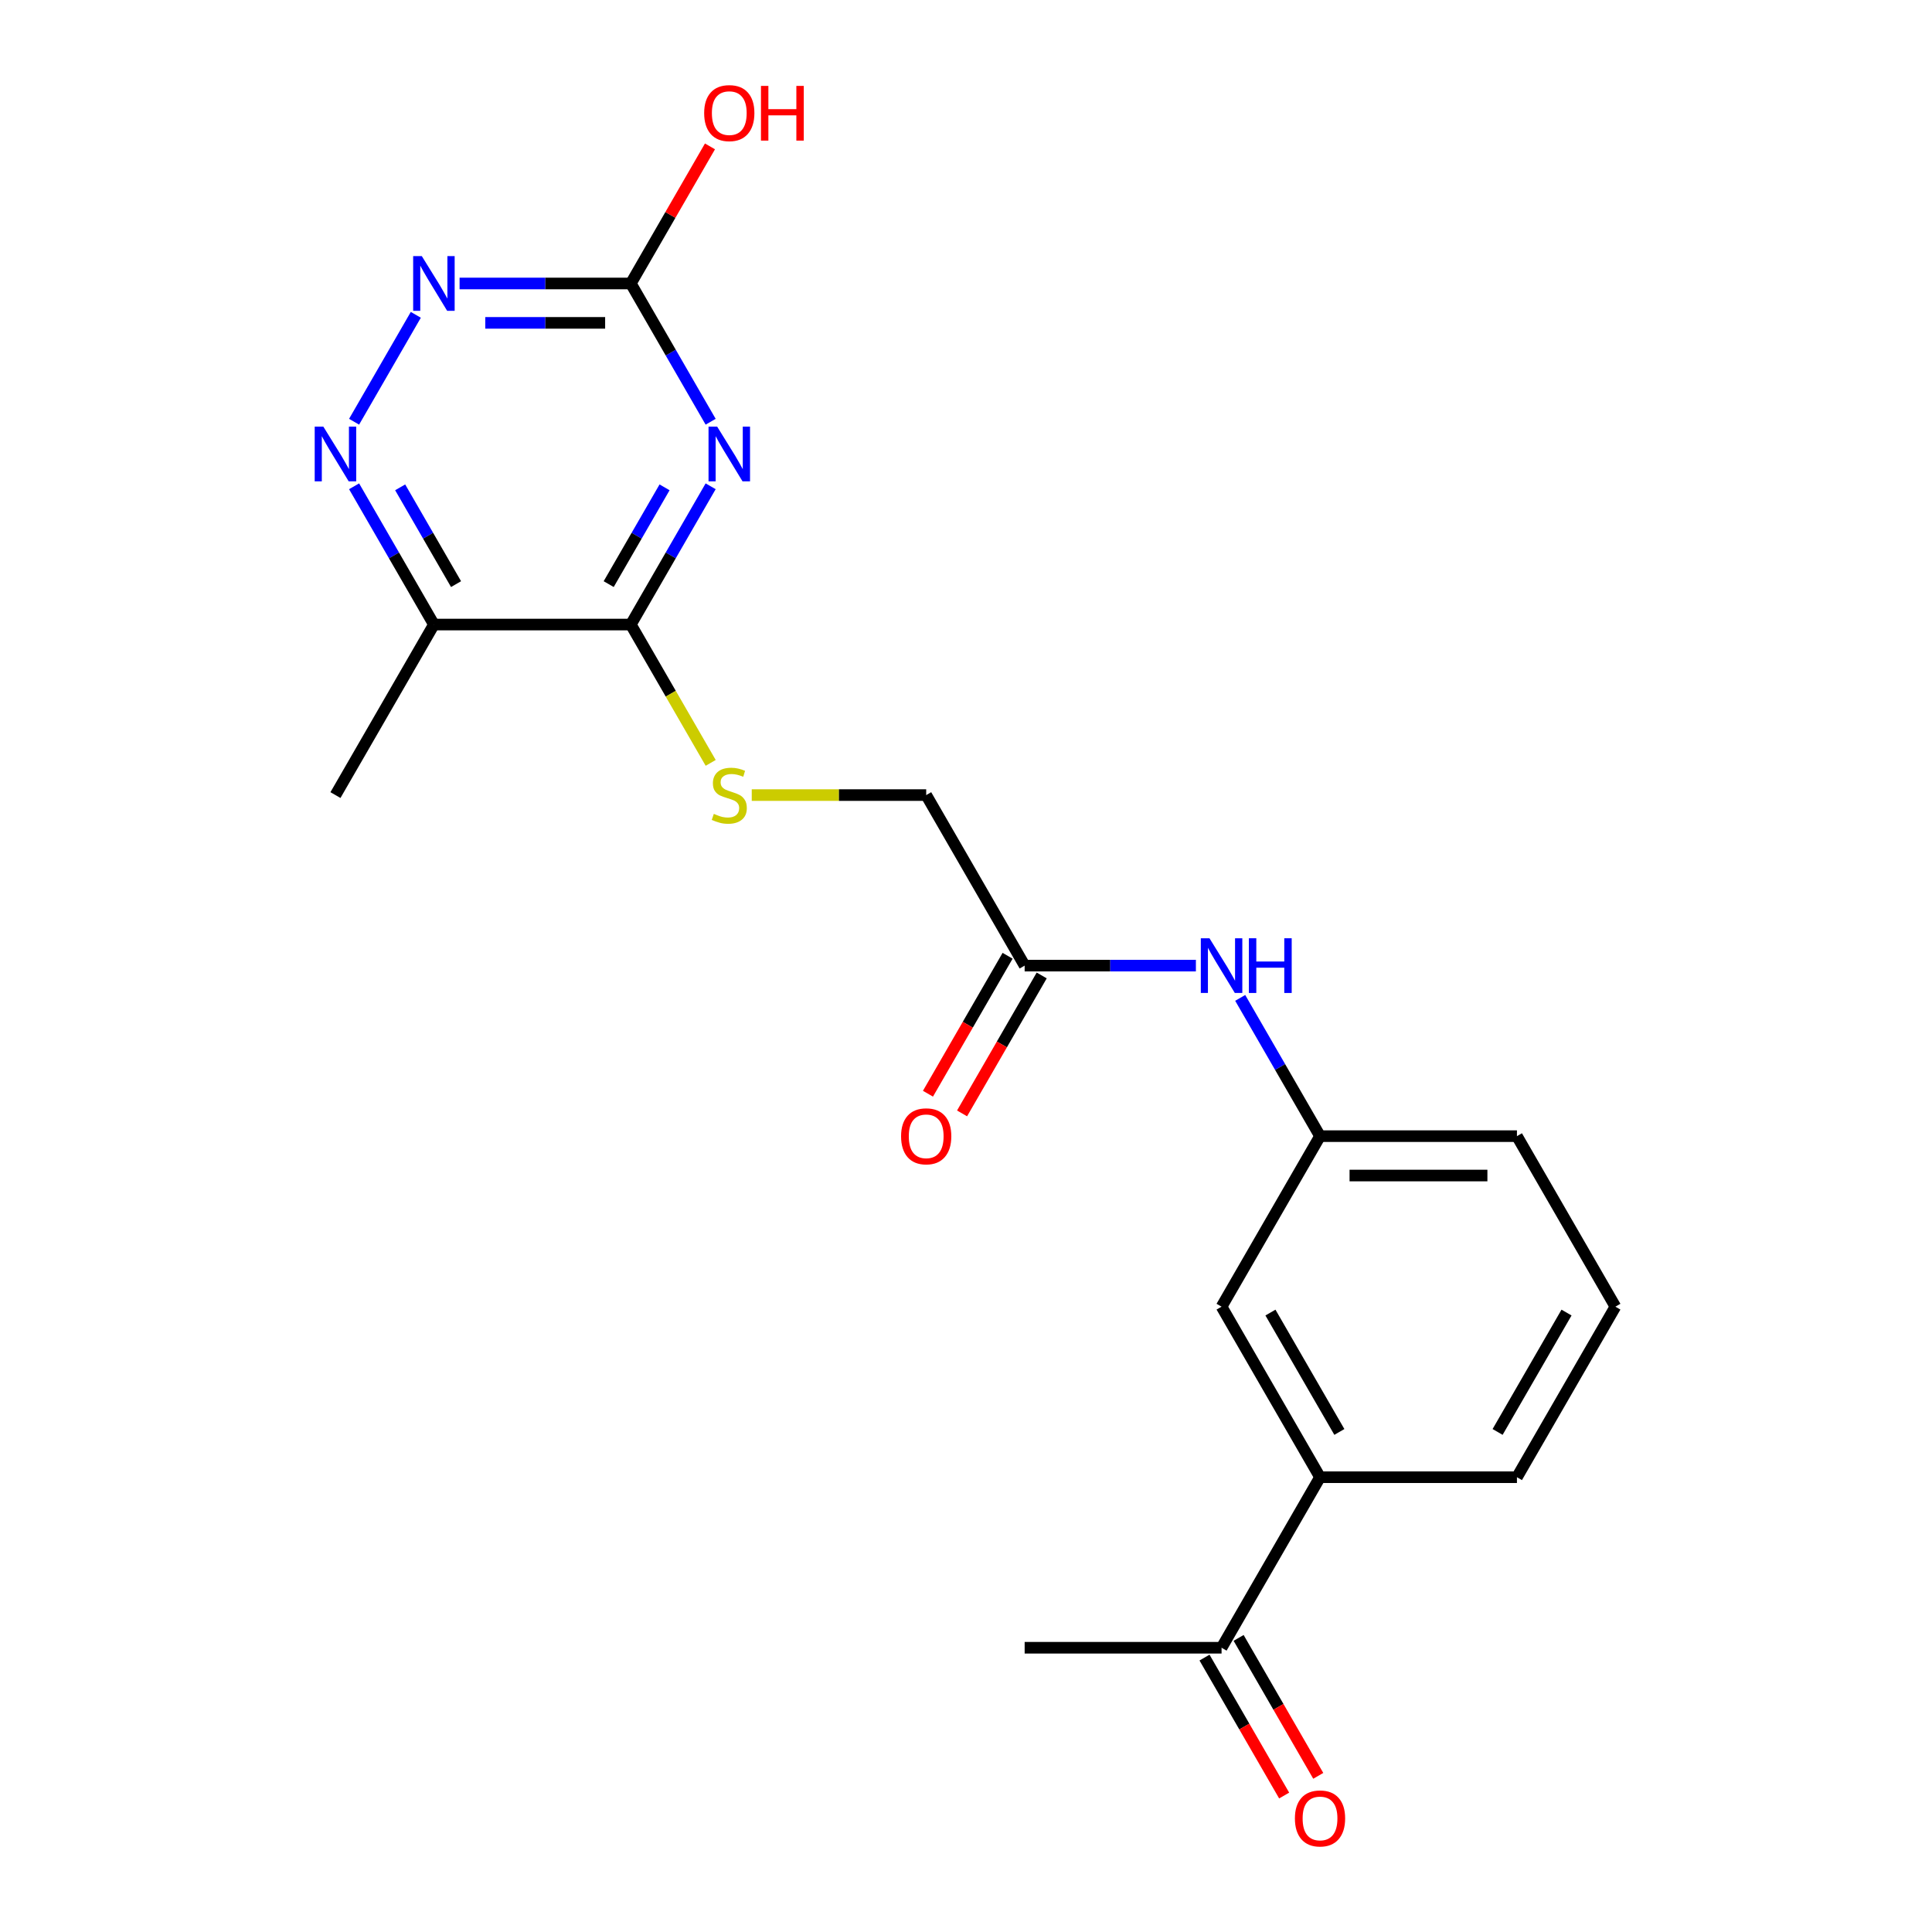 <?xml version='1.0' encoding='iso-8859-1'?>
<svg version='1.1' baseProfile='full'
              xmlns='http://www.w3.org/2000/svg'
                      xmlns:rdkit='http://www.rdkit.org/xml'
                      xmlns:xlink='http://www.w3.org/1999/xlink'
                  xml:space='preserve'
width='1000px' height='1000px' viewBox='0 0 1000 1000'>
<!-- END OF HEADER -->
<rect style='opacity:1.0;fill:#FFFFFF;stroke:none' width='1000' height='1000' x='0' y='0'> </rect>
<path class='bond-0' d='M 367.828,251.705 L 347.171,287.485' style='fill:none;fill-rule:evenodd;stroke:#0000FF;stroke-width:6px;stroke-linecap:butt;stroke-linejoin:miter;stroke-opacity:1' />
<path class='bond-0' d='M 347.171,287.485 L 326.513,323.265' style='fill:none;fill-rule:evenodd;stroke:#000000;stroke-width:6px;stroke-linecap:butt;stroke-linejoin:miter;stroke-opacity:1' />
<path class='bond-0' d='M 343.977,252.247 L 329.517,277.293' style='fill:none;fill-rule:evenodd;stroke:#0000FF;stroke-width:6px;stroke-linecap:butt;stroke-linejoin:miter;stroke-opacity:1' />
<path class='bond-0' d='M 329.517,277.293 L 315.057,302.339' style='fill:none;fill-rule:evenodd;stroke:#000000;stroke-width:6px;stroke-linecap:butt;stroke-linejoin:miter;stroke-opacity:1' />
<path class='bond-1' d='M 367.828,218.289 L 347.171,182.509' style='fill:none;fill-rule:evenodd;stroke:#0000FF;stroke-width:6px;stroke-linecap:butt;stroke-linejoin:miter;stroke-opacity:1' />
<path class='bond-1' d='M 347.171,182.509 L 326.513,146.73' style='fill:none;fill-rule:evenodd;stroke:#000000;stroke-width:6px;stroke-linecap:butt;stroke-linejoin:miter;stroke-opacity:1' />
<path class='bond-3' d='M 326.513,323.265 L 224.59,323.265' style='fill:none;fill-rule:evenodd;stroke:#000000;stroke-width:6px;stroke-linecap:butt;stroke-linejoin:miter;stroke-opacity:1' />
<path class='bond-5' d='M 326.513,323.265 L 347.182,359.065' style='fill:none;fill-rule:evenodd;stroke:#000000;stroke-width:6px;stroke-linecap:butt;stroke-linejoin:miter;stroke-opacity:1' />
<path class='bond-5' d='M 347.182,359.065 L 367.851,394.864' style='fill:none;fill-rule:evenodd;stroke:#CCCC00;stroke-width:6px;stroke-linecap:butt;stroke-linejoin:miter;stroke-opacity:1' />
<path class='bond-4' d='M 326.513,146.73 L 282.196,146.73' style='fill:none;fill-rule:evenodd;stroke:#000000;stroke-width:6px;stroke-linecap:butt;stroke-linejoin:miter;stroke-opacity:1' />
<path class='bond-4' d='M 282.196,146.73 L 237.879,146.73' style='fill:none;fill-rule:evenodd;stroke:#0000FF;stroke-width:6px;stroke-linecap:butt;stroke-linejoin:miter;stroke-opacity:1' />
<path class='bond-4' d='M 313.218,167.114 L 282.196,167.114' style='fill:none;fill-rule:evenodd;stroke:#000000;stroke-width:6px;stroke-linecap:butt;stroke-linejoin:miter;stroke-opacity:1' />
<path class='bond-4' d='M 282.196,167.114 L 251.174,167.114' style='fill:none;fill-rule:evenodd;stroke:#0000FF;stroke-width:6px;stroke-linecap:butt;stroke-linejoin:miter;stroke-opacity:1' />
<path class='bond-15' d='M 326.513,146.73 L 346.997,111.25' style='fill:none;fill-rule:evenodd;stroke:#000000;stroke-width:6px;stroke-linecap:butt;stroke-linejoin:miter;stroke-opacity:1' />
<path class='bond-15' d='M 346.997,111.25 L 367.482,75.77' style='fill:none;fill-rule:evenodd;stroke:#FF0000;stroke-width:6px;stroke-linecap:butt;stroke-linejoin:miter;stroke-opacity:1' />
<path class='bond-2' d='M 183.276,218.289 L 215.223,162.955' style='fill:none;fill-rule:evenodd;stroke:#0000FF;stroke-width:6px;stroke-linecap:butt;stroke-linejoin:miter;stroke-opacity:1' />
<path class='bond-21' d='M 183.276,251.705 L 203.933,287.485' style='fill:none;fill-rule:evenodd;stroke:#0000FF;stroke-width:6px;stroke-linecap:butt;stroke-linejoin:miter;stroke-opacity:1' />
<path class='bond-21' d='M 203.933,287.485 L 224.59,323.265' style='fill:none;fill-rule:evenodd;stroke:#000000;stroke-width:6px;stroke-linecap:butt;stroke-linejoin:miter;stroke-opacity:1' />
<path class='bond-21' d='M 207.126,252.247 L 221.587,277.293' style='fill:none;fill-rule:evenodd;stroke:#0000FF;stroke-width:6px;stroke-linecap:butt;stroke-linejoin:miter;stroke-opacity:1' />
<path class='bond-21' d='M 221.587,277.293 L 236.047,302.339' style='fill:none;fill-rule:evenodd;stroke:#000000;stroke-width:6px;stroke-linecap:butt;stroke-linejoin:miter;stroke-opacity:1' />
<path class='bond-16' d='M 224.59,323.265 L 173.629,411.533' style='fill:none;fill-rule:evenodd;stroke:#000000;stroke-width:6px;stroke-linecap:butt;stroke-linejoin:miter;stroke-opacity:1' />
<path class='bond-14' d='M 389.103,411.533 L 434.25,411.533' style='fill:none;fill-rule:evenodd;stroke:#CCCC00;stroke-width:6px;stroke-linecap:butt;stroke-linejoin:miter;stroke-opacity:1' />
<path class='bond-14' d='M 434.25,411.533 L 479.397,411.533' style='fill:none;fill-rule:evenodd;stroke:#000000;stroke-width:6px;stroke-linecap:butt;stroke-linejoin:miter;stroke-opacity:1' />
<path class='bond-6' d='M 530.358,499.8 L 479.397,411.533' style='fill:none;fill-rule:evenodd;stroke:#000000;stroke-width:6px;stroke-linecap:butt;stroke-linejoin:miter;stroke-opacity:1' />
<path class='bond-8' d='M 530.358,499.8 L 574.676,499.8' style='fill:none;fill-rule:evenodd;stroke:#000000;stroke-width:6px;stroke-linecap:butt;stroke-linejoin:miter;stroke-opacity:1' />
<path class='bond-8' d='M 574.676,499.8 L 618.993,499.8' style='fill:none;fill-rule:evenodd;stroke:#0000FF;stroke-width:6px;stroke-linecap:butt;stroke-linejoin:miter;stroke-opacity:1' />
<path class='bond-12' d='M 521.532,494.704 L 500.92,530.404' style='fill:none;fill-rule:evenodd;stroke:#000000;stroke-width:6px;stroke-linecap:butt;stroke-linejoin:miter;stroke-opacity:1' />
<path class='bond-12' d='M 500.92,530.404 L 480.309,566.104' style='fill:none;fill-rule:evenodd;stroke:#FF0000;stroke-width:6px;stroke-linecap:butt;stroke-linejoin:miter;stroke-opacity:1' />
<path class='bond-12' d='M 539.185,504.896 L 518.574,540.596' style='fill:none;fill-rule:evenodd;stroke:#000000;stroke-width:6px;stroke-linecap:butt;stroke-linejoin:miter;stroke-opacity:1' />
<path class='bond-12' d='M 518.574,540.596 L 497.963,576.296' style='fill:none;fill-rule:evenodd;stroke:#FF0000;stroke-width:6px;stroke-linecap:butt;stroke-linejoin:miter;stroke-opacity:1' />
<path class='bond-7' d='M 683.242,764.603 L 632.281,676.335' style='fill:none;fill-rule:evenodd;stroke:#000000;stroke-width:6px;stroke-linecap:butt;stroke-linejoin:miter;stroke-opacity:1' />
<path class='bond-7' d='M 693.252,741.171 L 657.579,679.383' style='fill:none;fill-rule:evenodd;stroke:#000000;stroke-width:6px;stroke-linecap:butt;stroke-linejoin:miter;stroke-opacity:1' />
<path class='bond-9' d='M 683.242,764.603 L 632.281,852.871' style='fill:none;fill-rule:evenodd;stroke:#000000;stroke-width:6px;stroke-linecap:butt;stroke-linejoin:miter;stroke-opacity:1' />
<path class='bond-22' d='M 683.242,764.603 L 785.165,764.603' style='fill:none;fill-rule:evenodd;stroke:#000000;stroke-width:6px;stroke-linecap:butt;stroke-linejoin:miter;stroke-opacity:1' />
<path class='bond-11' d='M 641.928,516.508 L 662.585,552.288' style='fill:none;fill-rule:evenodd;stroke:#0000FF;stroke-width:6px;stroke-linecap:butt;stroke-linejoin:miter;stroke-opacity:1' />
<path class='bond-11' d='M 662.585,552.288 L 683.242,588.068' style='fill:none;fill-rule:evenodd;stroke:#000000;stroke-width:6px;stroke-linecap:butt;stroke-linejoin:miter;stroke-opacity:1' />
<path class='bond-13' d='M 623.454,857.967 L 644.066,893.667' style='fill:none;fill-rule:evenodd;stroke:#000000;stroke-width:6px;stroke-linecap:butt;stroke-linejoin:miter;stroke-opacity:1' />
<path class='bond-13' d='M 644.066,893.667 L 664.677,929.366' style='fill:none;fill-rule:evenodd;stroke:#FF0000;stroke-width:6px;stroke-linecap:butt;stroke-linejoin:miter;stroke-opacity:1' />
<path class='bond-13' d='M 641.108,847.775 L 661.719,883.474' style='fill:none;fill-rule:evenodd;stroke:#000000;stroke-width:6px;stroke-linecap:butt;stroke-linejoin:miter;stroke-opacity:1' />
<path class='bond-13' d='M 661.719,883.474 L 682.33,919.174' style='fill:none;fill-rule:evenodd;stroke:#FF0000;stroke-width:6px;stroke-linecap:butt;stroke-linejoin:miter;stroke-opacity:1' />
<path class='bond-20' d='M 632.281,852.871 L 530.358,852.871' style='fill:none;fill-rule:evenodd;stroke:#000000;stroke-width:6px;stroke-linecap:butt;stroke-linejoin:miter;stroke-opacity:1' />
<path class='bond-10' d='M 632.281,676.335 L 683.242,588.068' style='fill:none;fill-rule:evenodd;stroke:#000000;stroke-width:6px;stroke-linecap:butt;stroke-linejoin:miter;stroke-opacity:1' />
<path class='bond-19' d='M 683.242,588.068 L 785.165,588.068' style='fill:none;fill-rule:evenodd;stroke:#000000;stroke-width:6px;stroke-linecap:butt;stroke-linejoin:miter;stroke-opacity:1' />
<path class='bond-19' d='M 698.531,608.452 L 769.877,608.452' style='fill:none;fill-rule:evenodd;stroke:#000000;stroke-width:6px;stroke-linecap:butt;stroke-linejoin:miter;stroke-opacity:1' />
<path class='bond-17' d='M 785.165,764.603 L 836.127,676.335' style='fill:none;fill-rule:evenodd;stroke:#000000;stroke-width:6px;stroke-linecap:butt;stroke-linejoin:miter;stroke-opacity:1' />
<path class='bond-17' d='M 775.156,741.171 L 810.829,679.383' style='fill:none;fill-rule:evenodd;stroke:#000000;stroke-width:6px;stroke-linecap:butt;stroke-linejoin:miter;stroke-opacity:1' />
<path class='bond-18' d='M 836.127,676.335 L 785.165,588.068' style='fill:none;fill-rule:evenodd;stroke:#000000;stroke-width:6px;stroke-linecap:butt;stroke-linejoin:miter;stroke-opacity:1' />
<path  class='atom-0' d='M 371.214 220.837
L 380.494 235.837
Q 381.414 237.317, 382.894 239.997
Q 384.374 242.677, 384.454 242.837
L 384.454 220.837
L 388.214 220.837
L 388.214 249.157
L 384.334 249.157
L 374.374 232.757
Q 373.214 230.837, 371.974 228.637
Q 370.774 226.437, 370.414 225.757
L 370.414 249.157
L 366.734 249.157
L 366.734 220.837
L 371.214 220.837
' fill='#0000FF'/>
<path  class='atom-3' d='M 167.369 220.837
L 176.649 235.837
Q 177.569 237.317, 179.049 239.997
Q 180.529 242.677, 180.609 242.837
L 180.609 220.837
L 184.369 220.837
L 184.369 249.157
L 180.489 249.157
L 170.529 232.757
Q 169.369 230.837, 168.129 228.637
Q 166.929 226.437, 166.569 225.757
L 166.569 249.157
L 162.889 249.157
L 162.889 220.837
L 167.369 220.837
' fill='#0000FF'/>
<path  class='atom-5' d='M 218.33 132.57
L 227.61 147.57
Q 228.53 149.05, 230.01 151.73
Q 231.49 154.41, 231.57 154.57
L 231.57 132.57
L 235.33 132.57
L 235.33 160.89
L 231.45 160.89
L 221.49 144.49
Q 220.33 142.57, 219.09 140.37
Q 217.89 138.17, 217.53 137.49
L 217.53 160.89
L 213.85 160.89
L 213.85 132.57
L 218.33 132.57
' fill='#0000FF'/>
<path  class='atom-6' d='M 369.474 421.253
Q 369.794 421.373, 371.114 421.933
Q 372.434 422.493, 373.874 422.853
Q 375.354 423.173, 376.794 423.173
Q 379.474 423.173, 381.034 421.893
Q 382.594 420.573, 382.594 418.293
Q 382.594 416.733, 381.794 415.773
Q 381.034 414.813, 379.834 414.293
Q 378.634 413.773, 376.634 413.173
Q 374.114 412.413, 372.594 411.693
Q 371.114 410.973, 370.034 409.453
Q 368.994 407.933, 368.994 405.373
Q 368.994 401.813, 371.394 399.613
Q 373.834 397.413, 378.634 397.413
Q 381.914 397.413, 385.634 398.973
L 384.714 402.053
Q 381.314 400.653, 378.754 400.653
Q 375.994 400.653, 374.474 401.813
Q 372.954 402.933, 372.994 404.893
Q 372.994 406.413, 373.754 407.333
Q 374.554 408.253, 375.674 408.773
Q 376.834 409.293, 378.754 409.893
Q 381.314 410.693, 382.834 411.493
Q 384.354 412.293, 385.434 413.933
Q 386.554 415.533, 386.554 418.293
Q 386.554 422.213, 383.914 424.333
Q 381.314 426.413, 376.954 426.413
Q 374.434 426.413, 372.514 425.853
Q 370.634 425.333, 368.394 424.413
L 369.474 421.253
' fill='#CCCC00'/>
<path  class='atom-9' d='M 626.021 485.64
L 635.301 500.64
Q 636.221 502.12, 637.701 504.8
Q 639.181 507.48, 639.261 507.64
L 639.261 485.64
L 643.021 485.64
L 643.021 513.96
L 639.141 513.96
L 629.181 497.56
Q 628.021 495.64, 626.781 493.44
Q 625.581 491.24, 625.221 490.56
L 625.221 513.96
L 621.541 513.96
L 621.541 485.64
L 626.021 485.64
' fill='#0000FF'/>
<path  class='atom-9' d='M 646.421 485.64
L 650.261 485.64
L 650.261 497.68
L 664.741 497.68
L 664.741 485.64
L 668.581 485.64
L 668.581 513.96
L 664.741 513.96
L 664.741 500.88
L 650.261 500.88
L 650.261 513.96
L 646.421 513.96
L 646.421 485.64
' fill='#0000FF'/>
<path  class='atom-13' d='M 466.397 588.148
Q 466.397 581.348, 469.757 577.548
Q 473.117 573.748, 479.397 573.748
Q 485.677 573.748, 489.037 577.548
Q 492.397 581.348, 492.397 588.148
Q 492.397 595.028, 488.997 598.948
Q 485.597 602.828, 479.397 602.828
Q 473.157 602.828, 469.757 598.948
Q 466.397 595.068, 466.397 588.148
M 479.397 599.628
Q 483.717 599.628, 486.037 596.748
Q 488.397 593.828, 488.397 588.148
Q 488.397 582.588, 486.037 579.788
Q 483.717 576.948, 479.397 576.948
Q 475.077 576.948, 472.717 579.748
Q 470.397 582.548, 470.397 588.148
Q 470.397 593.868, 472.717 596.748
Q 475.077 599.628, 479.397 599.628
' fill='#FF0000'/>
<path  class='atom-14' d='M 670.242 941.218
Q 670.242 934.418, 673.602 930.618
Q 676.962 926.818, 683.242 926.818
Q 689.522 926.818, 692.882 930.618
Q 696.242 934.418, 696.242 941.218
Q 696.242 948.098, 692.842 952.018
Q 689.442 955.898, 683.242 955.898
Q 677.002 955.898, 673.602 952.018
Q 670.242 948.138, 670.242 941.218
M 683.242 952.698
Q 687.562 952.698, 689.882 949.818
Q 692.242 946.898, 692.242 941.218
Q 692.242 935.658, 689.882 932.858
Q 687.562 930.018, 683.242 930.018
Q 678.922 930.018, 676.562 932.818
Q 674.242 935.618, 674.242 941.218
Q 674.242 946.938, 676.562 949.818
Q 678.922 952.698, 683.242 952.698
' fill='#FF0000'/>
<path  class='atom-16' d='M 364.474 58.542
Q 364.474 51.742, 367.834 47.942
Q 371.194 44.142, 377.474 44.142
Q 383.754 44.142, 387.114 47.942
Q 390.474 51.742, 390.474 58.542
Q 390.474 65.422, 387.074 69.342
Q 383.674 73.222, 377.474 73.222
Q 371.234 73.222, 367.834 69.342
Q 364.474 65.462, 364.474 58.542
M 377.474 70.022
Q 381.794 70.022, 384.114 67.142
Q 386.474 64.222, 386.474 58.542
Q 386.474 52.982, 384.114 50.182
Q 381.794 47.342, 377.474 47.342
Q 373.154 47.342, 370.794 50.142
Q 368.474 52.942, 368.474 58.542
Q 368.474 64.262, 370.794 67.142
Q 373.154 70.022, 377.474 70.022
' fill='#FF0000'/>
<path  class='atom-16' d='M 393.874 44.462
L 397.714 44.462
L 397.714 56.502
L 412.194 56.502
L 412.194 44.462
L 416.034 44.462
L 416.034 72.782
L 412.194 72.782
L 412.194 59.702
L 397.714 59.702
L 397.714 72.782
L 393.874 72.782
L 393.874 44.462
' fill='#FF0000'/>
</svg>
